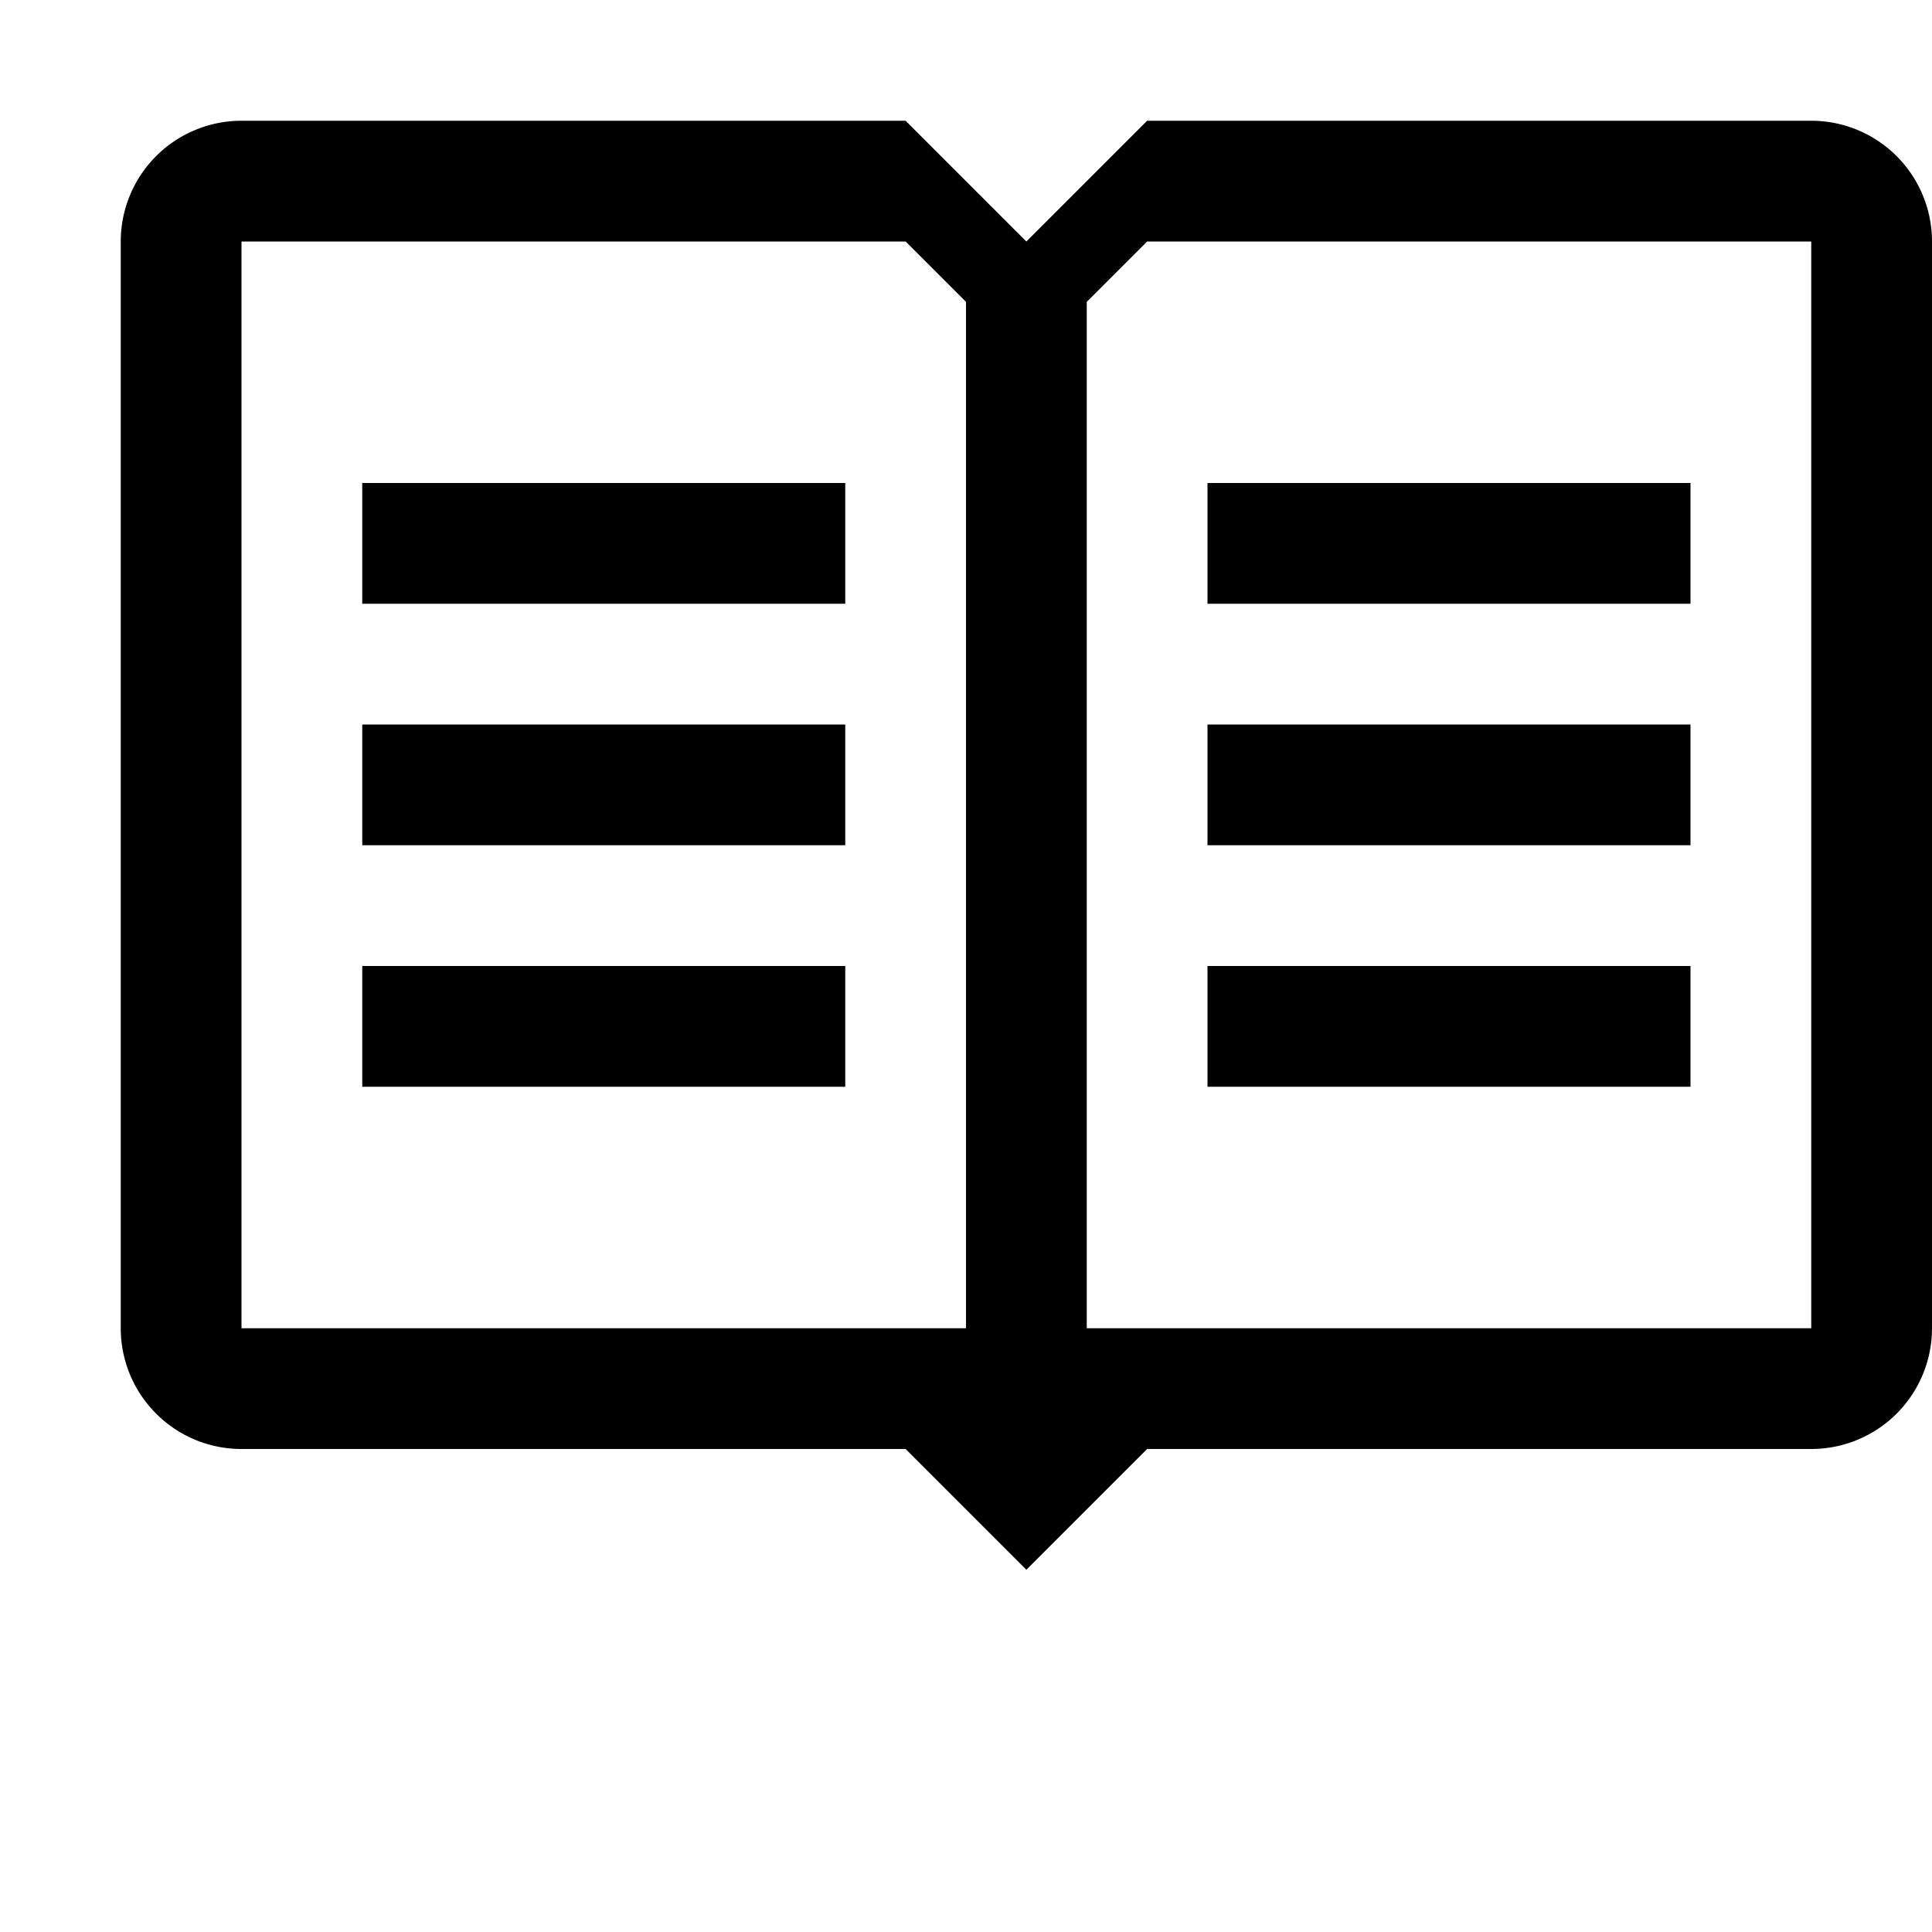 <svg xmlns="http://www.w3.org/2000/svg" width="16" height="16" viewBox="0 0 16 16">
  <defs>
    <style>
      .i-color {
        fill: #000;
        fill-rule: evenodd;
      }
    </style>
  </defs>
  <path id="file_type_license.svg" class="i-color" d="M3,5H7V6H3V5ZM3,8H7V7H3V8Zm0,2H7V9H3v1ZM14,5H10V6h4V5Zm0,2H10V8h4V7Zm0,2H10v1h4V9Zm2-6v9a1,1,0,0,1-1,1H9.5l-1,1-1-1H2a1,1,0,0,1-1-1V3A1,1,0,0,1,2,2H7.5l1,1,1-1H15A1,1,0,0,1,16,3ZM8,3.5L7.5,3H2v9H8V3.5ZM15,3H9.5L9,3.5V12h6V3Z" transform="translate(0 -1)"/>
</svg>

